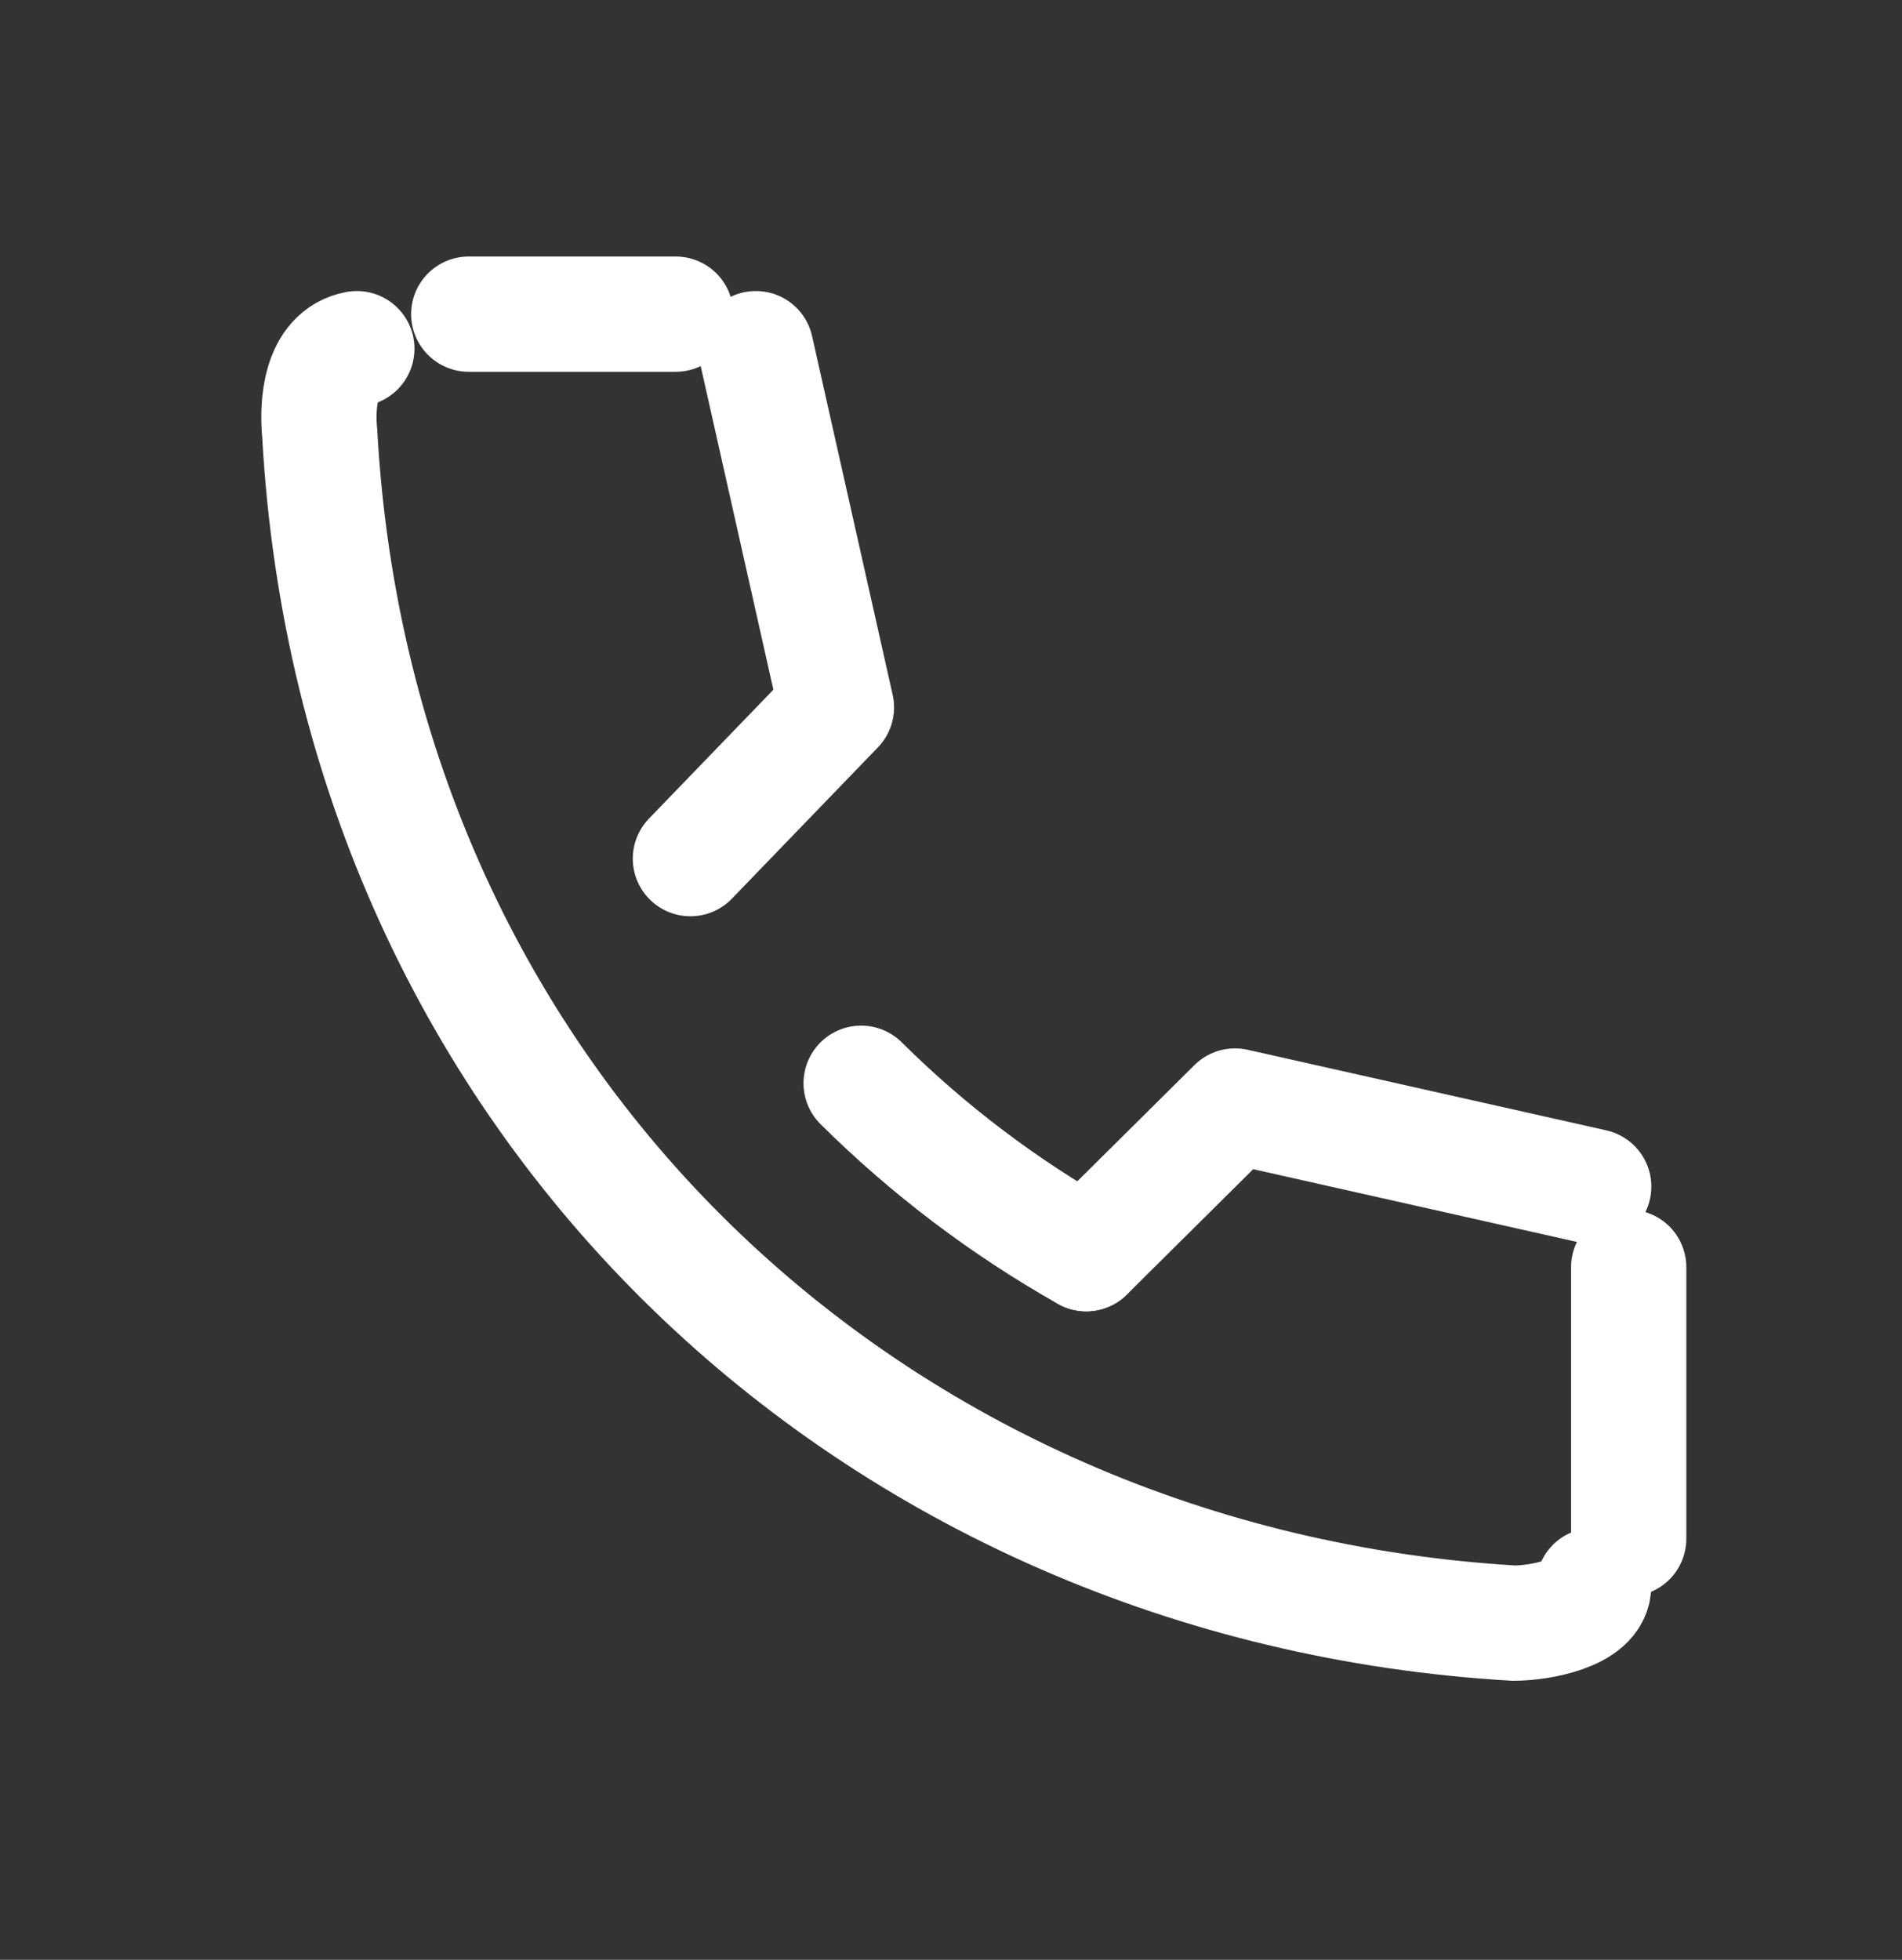 <svg width="33" height="34" viewBox="0 0 33 34" fill="none" xmlns="http://www.w3.org/2000/svg">
<rect x="0" y="0" width="33" height="34" fill="#333333" stroke="none"/>
<path d="M6.191 6.049C5.547 6.167 5.499 7.032 5.547 7.516C6.191 19.201 15.19 27.508 26.265 28.159C26.715 28.159 27.65 27.992 27.65 27.508" stroke="white" stroke-width="2" stroke-linecap="round"/>
<path d="M14.941 18.793C16.105 19.948 17.418 20.942 18.846 21.749" stroke="white" stroke-width="2" stroke-linecap="round"/>
<path d="M27.651 20.586L21.428 19.188L18.846 21.749" stroke="white" stroke-width="2" stroke-linecap="round" stroke-linejoin="round"/>
<path d="M13.114 6.049L14.512 12.272L11.979 14.896" stroke="white" stroke-width="2" stroke-linecap="round" stroke-linejoin="round"/>
<line x1="8.133" y1="5.45" x2="11.723" y2="5.45" stroke="white" stroke-width="2" stroke-linecap="round"/>
<line x1="28.258" y1="21.985" x2="28.258" y2="26.694" stroke="white" stroke-width="2" stroke-linecap="round"/>
</svg>
